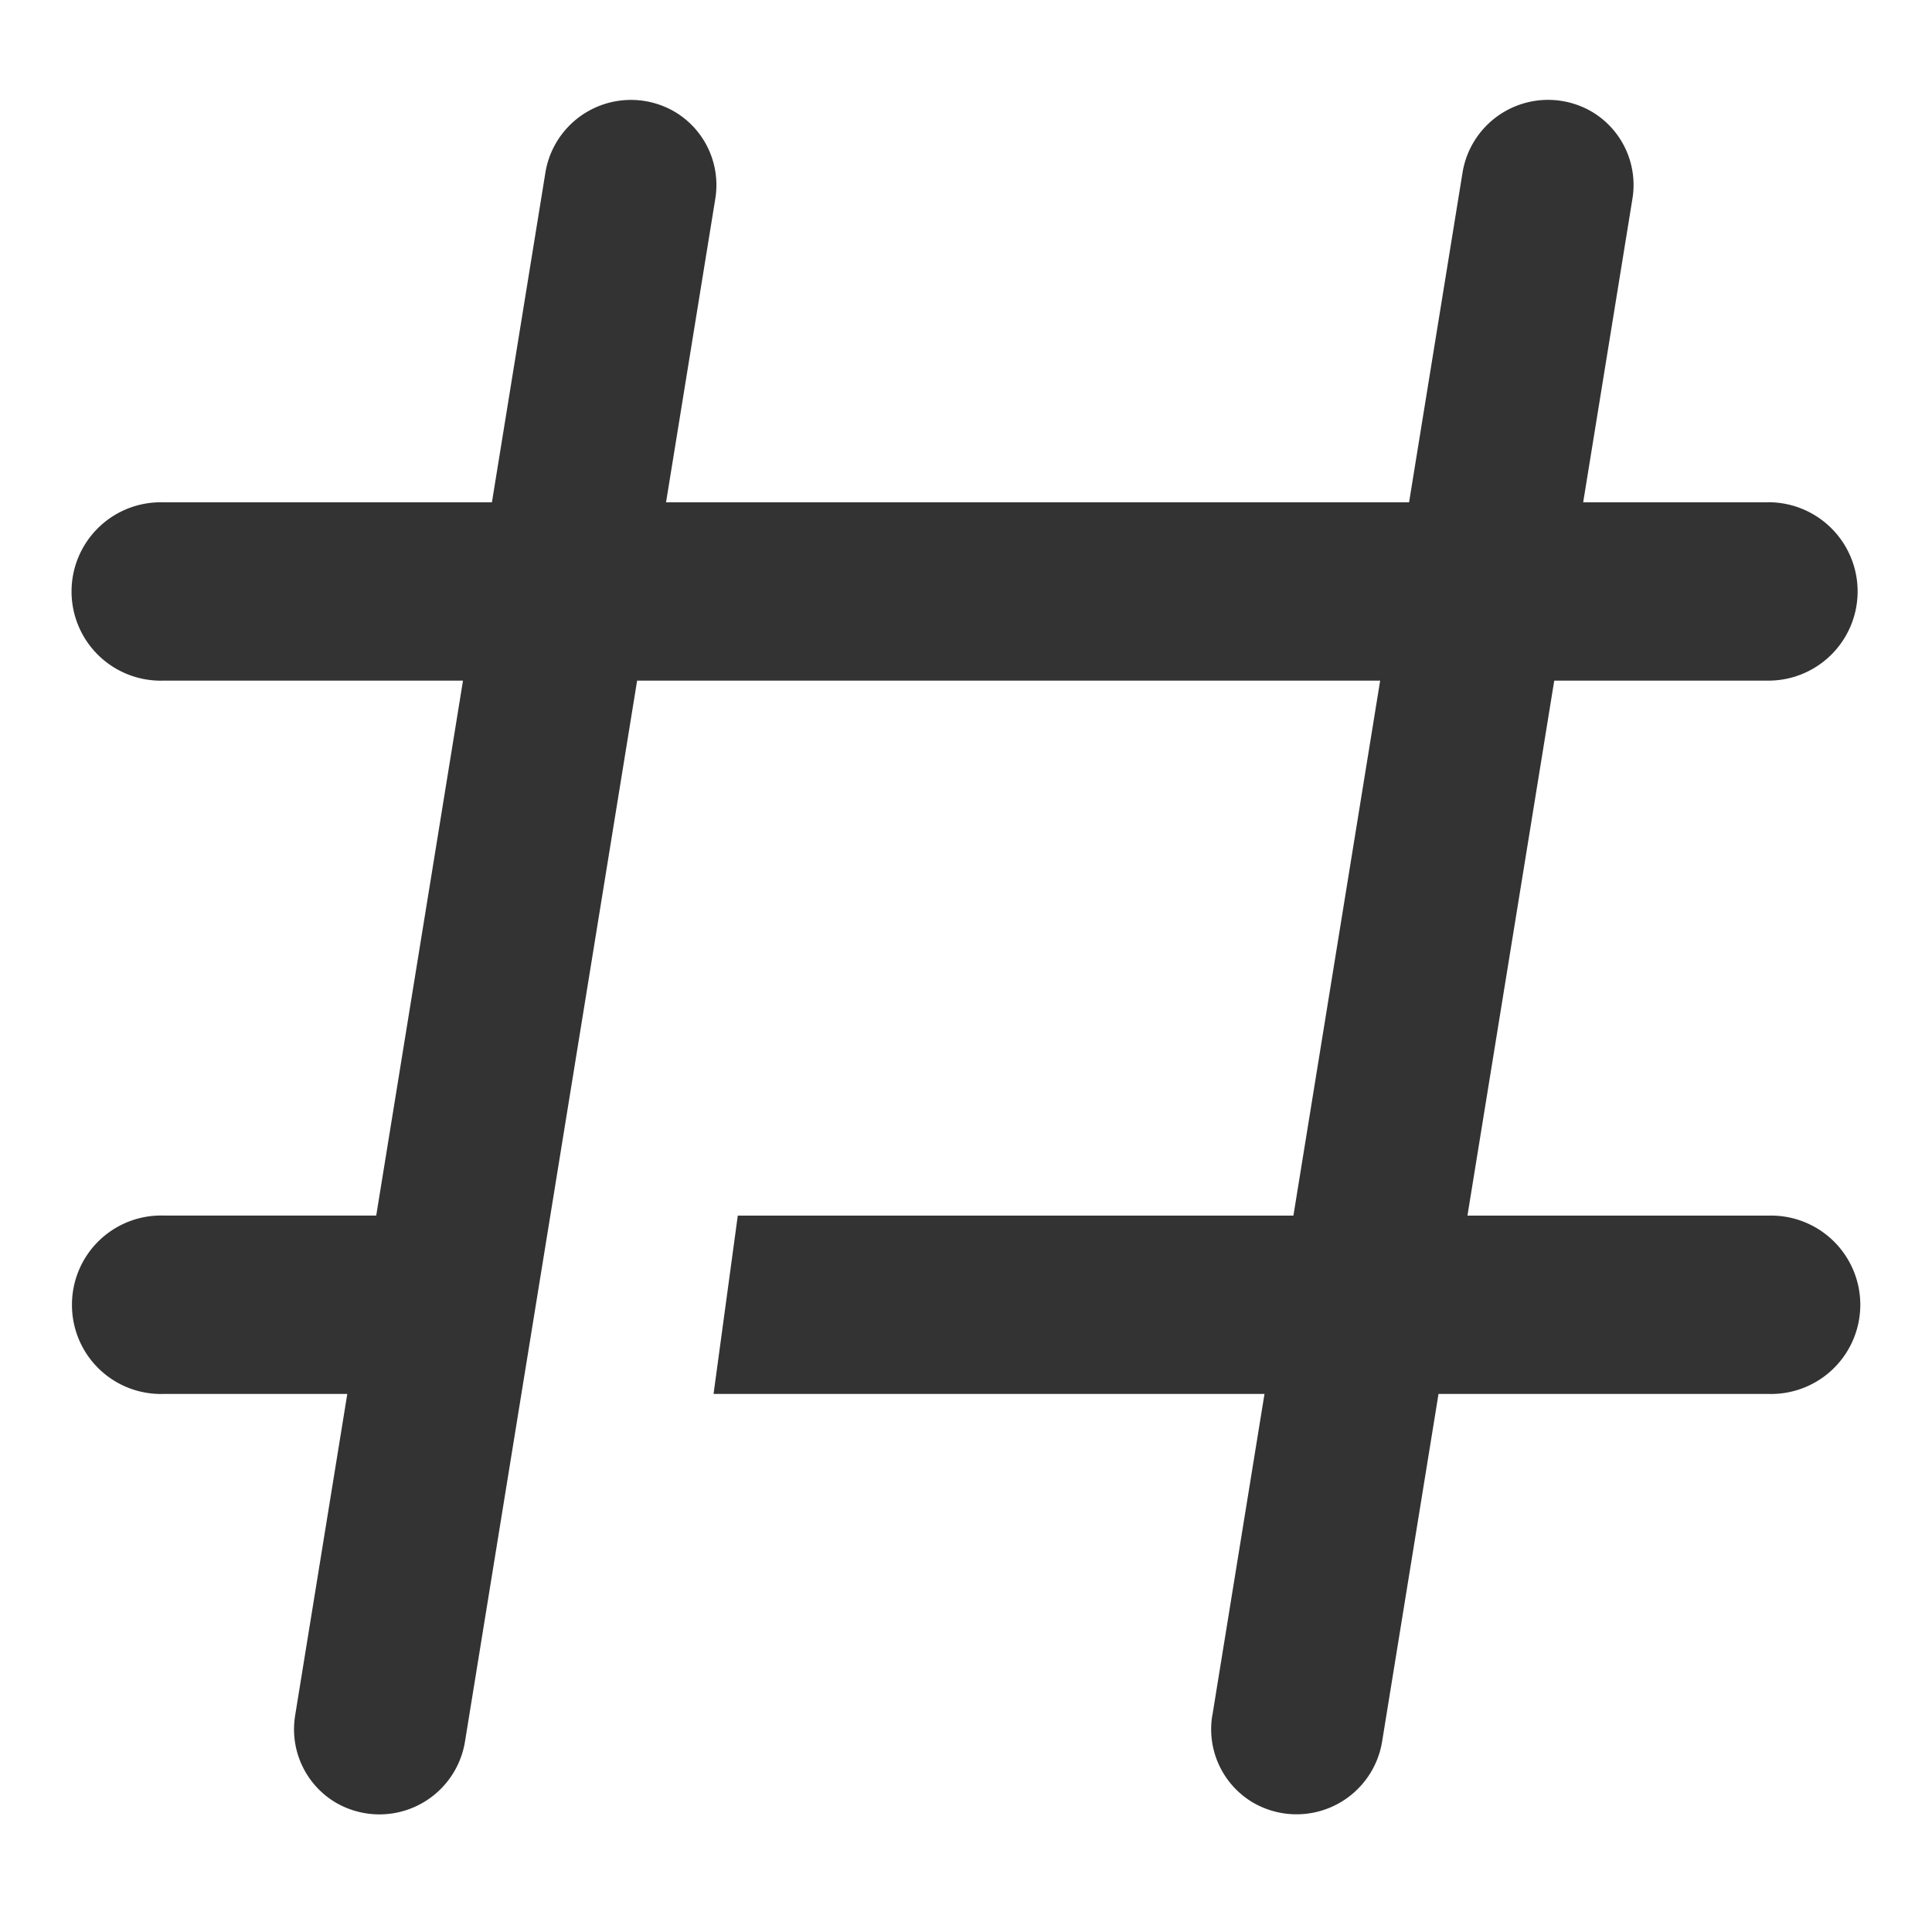 <svg width="24" height="24" viewBox="0 0 24 24" fill="none" xmlns="http://www.w3.org/2000/svg">
    <path d="M21.969 6.24H2.03a1.108 1.108 0 1 0 0 2.215h19.938a1.108 1.108 0 1 0 0-2.216z" fill="#333"/>
    <path fill-rule="evenodd" clip-rule="evenodd" d="m4.678 15.101-.3 2.215H2.03a1.105 1.105 0 0 1-1.136-1.107A1.107 1.107 0 0 1 2.03 15.1h2.648zm17.29 0a1.108 1.108 0 1 1 0 2.215H8.864l.301-2.215H21.97z" fill="#333"/>
    <path fill-rule="evenodd" clip-rule="evenodd" d="M3.666 21.312 6.775 2.145a1.077 1.077 0 0 1 1.616-.751 1.058 1.058 0 0 1 .495 1.073l-3.11 19.169a1.077 1.077 0 0 1-1.616.75 1.058 1.058 0 0 1-.494-1.072v-.002zm11.394 0 3.108-19.167a1.077 1.077 0 0 1 1.617-.751 1.058 1.058 0 0 1 .494 1.073l-3.11 19.168a1.077 1.077 0 0 1-1.616.75 1.058 1.058 0 0 1-.494-1.072v-.001z" fill="#333"/>
</svg>

